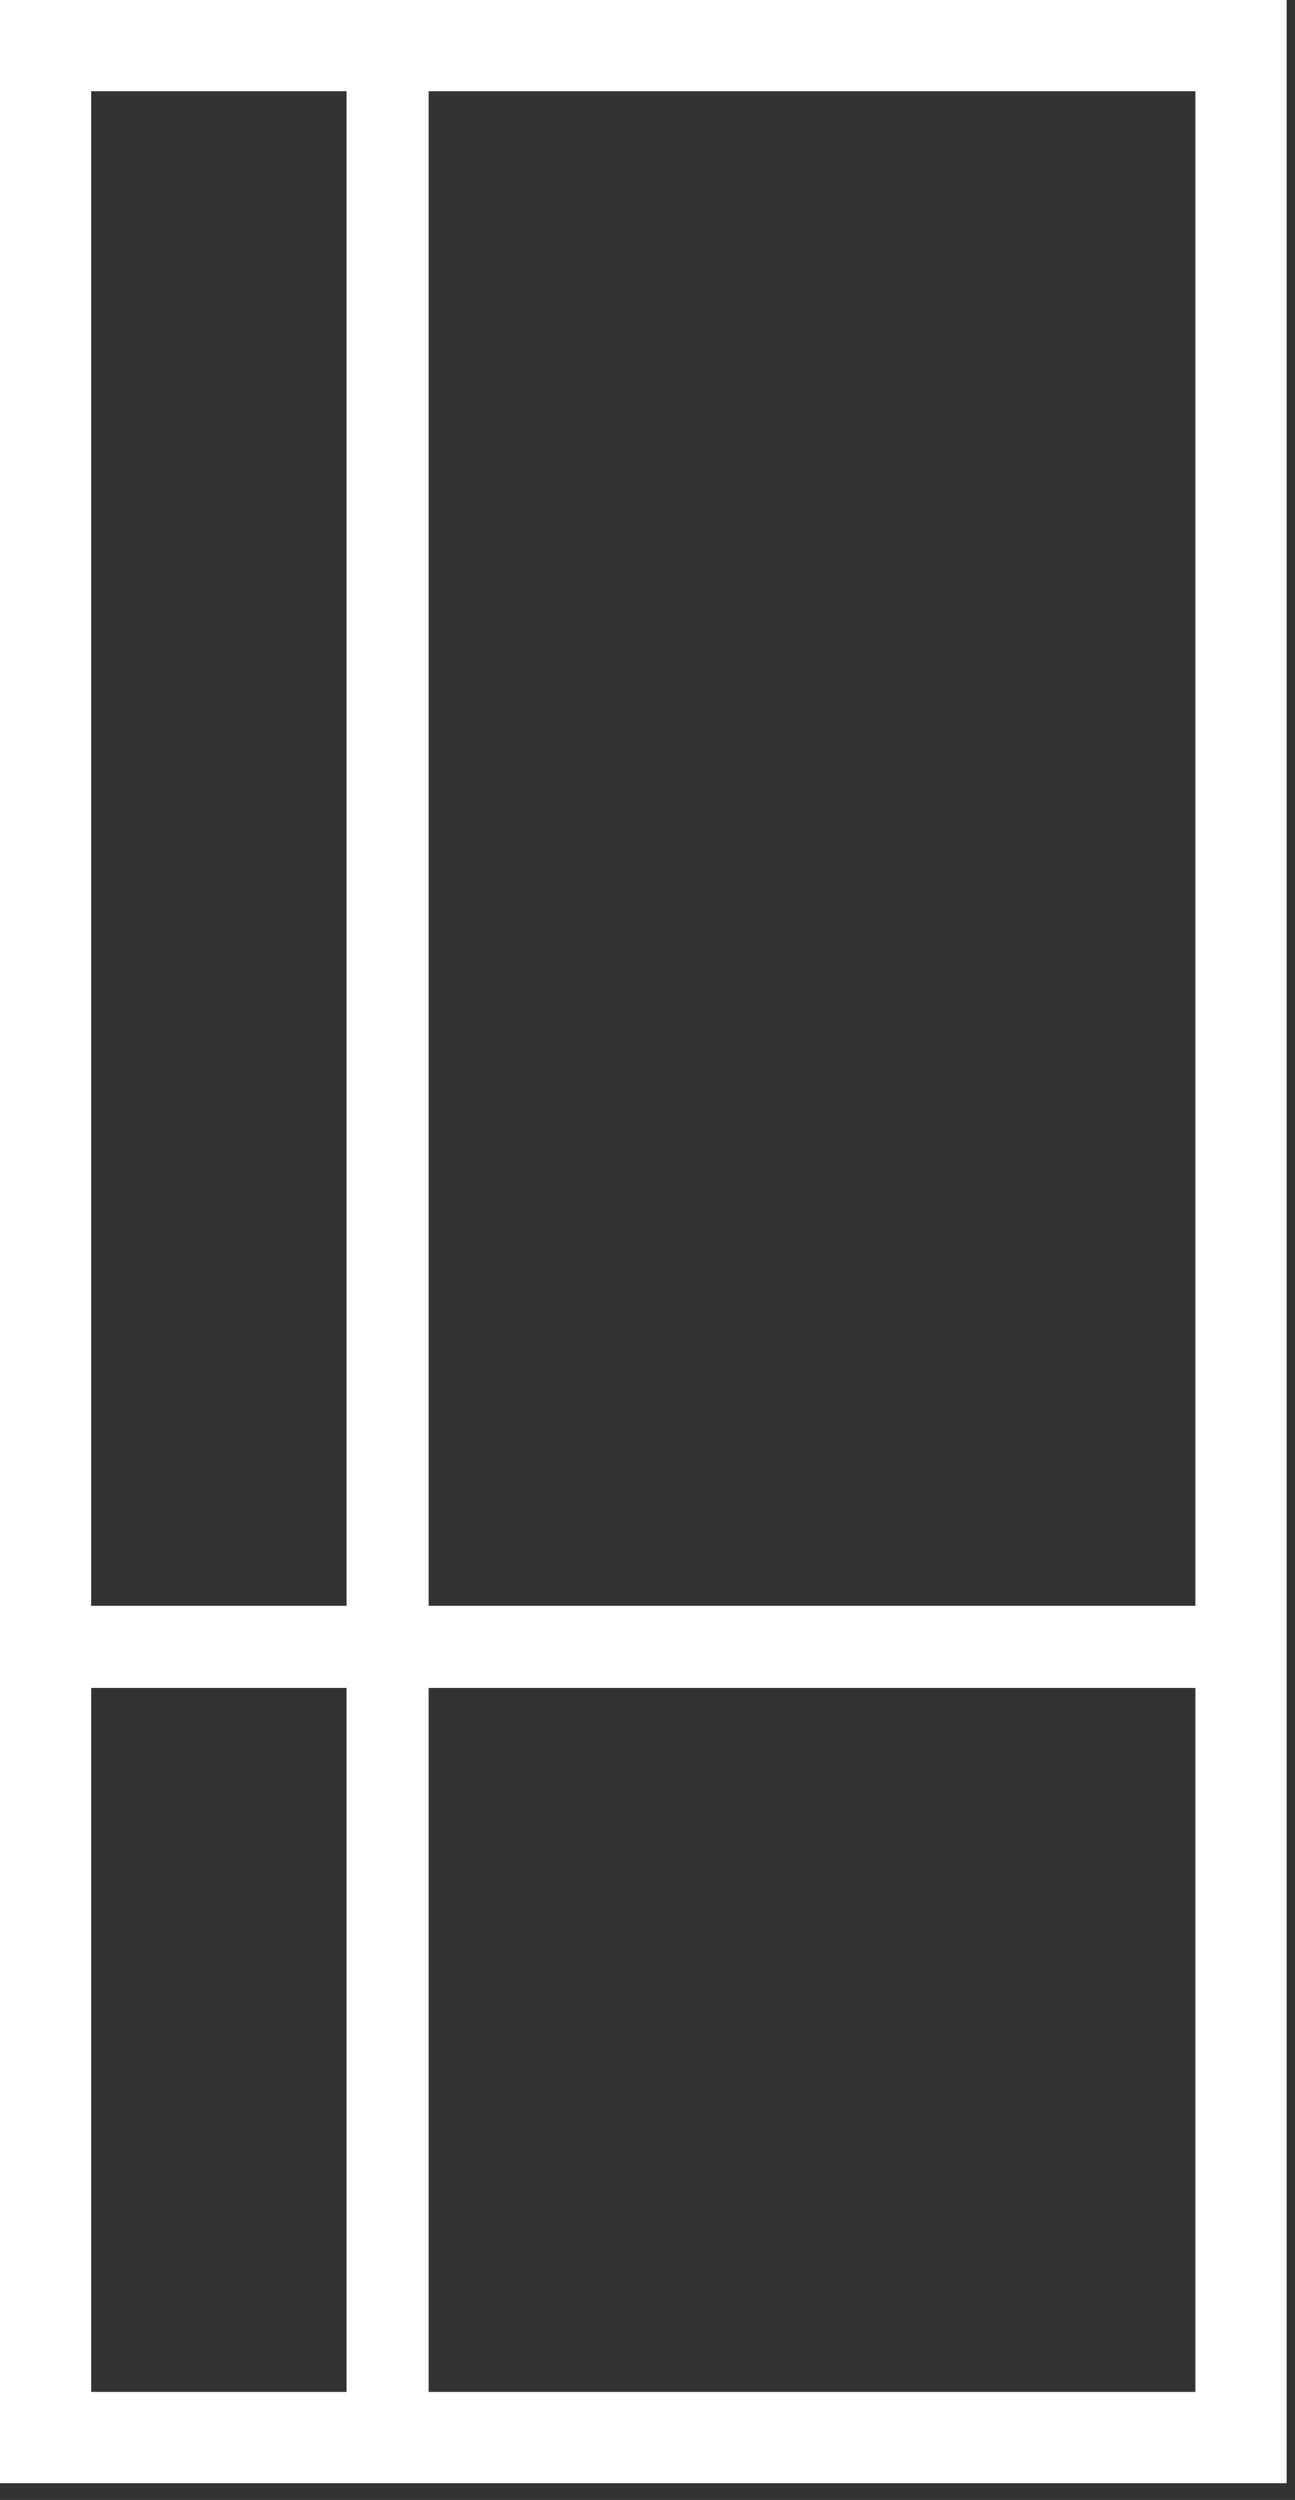 <svg width="71" height="137" viewBox="0 0 71 137" fill="none" xmlns="http://www.w3.org/2000/svg">
<rect x="0" y="0" width="71" height="137" fill="#333333" stroke="none"/>
<path d="M70.54 136.08H0V0H70.54V136.08ZM5 131.08H65.54V5H5V131.08V131.08Z" fill="white"/>
<rect x="4" y="88" width="63" height="4.5" fill="white"/>
<rect x="19" y="133" width="131" height="4.5" transform="rotate(-90 19 133)" fill="white"/>
</svg>
